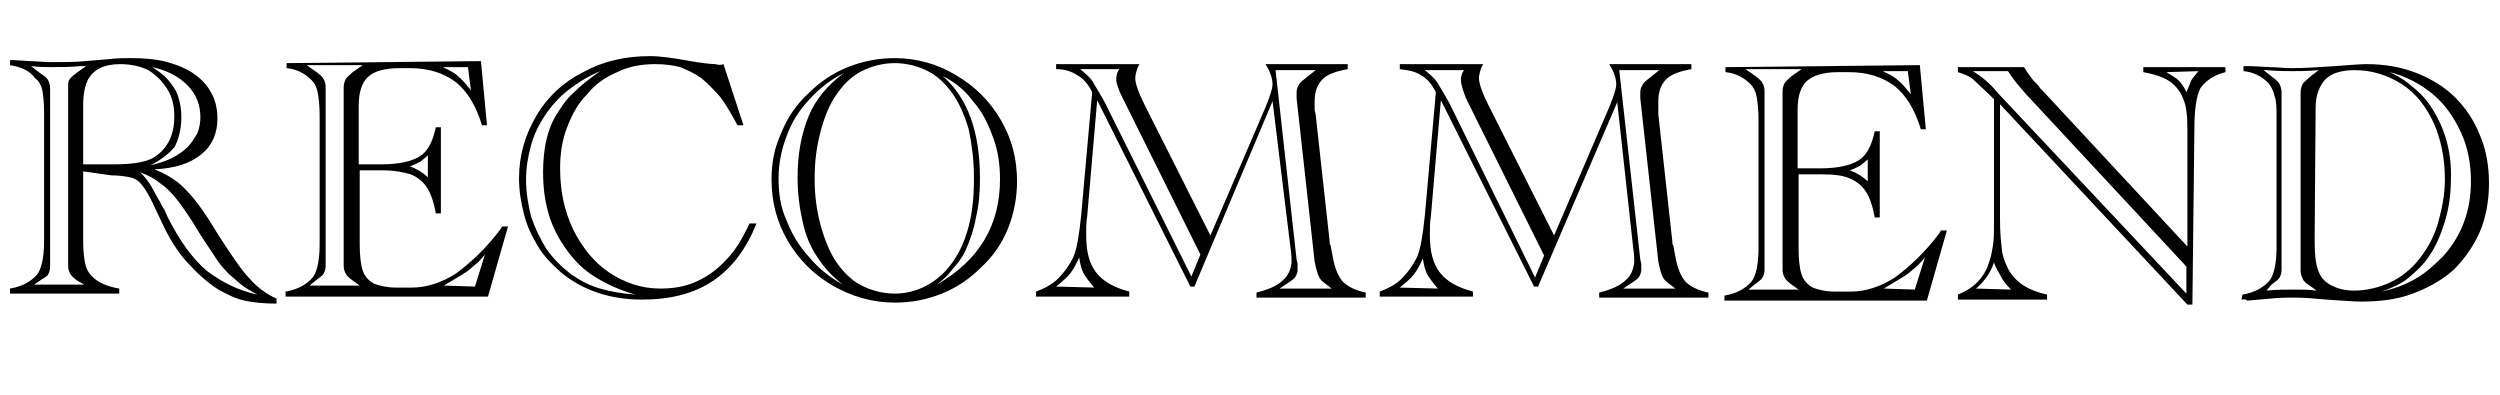 <?xml version="1.0" encoding="utf-8"?>
<!-- Generator: Adobe Illustrator 27.6.1, SVG Export Plug-In . SVG Version: 6.00 Build 0)  -->
<svg version="1.1" id="レイヤー_1" xmlns="http://www.w3.org/2000/svg" xmlns:xlink="http://www.w3.org/1999/xlink" x="0px"
	 y="0px" viewBox="0 0 249.5 39.4" style="enable-background:new 0 0 249.5 39.4;" xml:space="preserve">
<g>
	<path d="M8.3,17.1l0,7c0,1,0.1,1.7,0.2,2.2c0.1,0.5,0.3,0.9,0.7,1.3c0.6,0.6,1.5,1,2.7,1.2l0,0.5L1,29.3l0-0.5
		c1.2-0.2,2.1-0.7,2.7-1.4c0.4-0.5,0.7-1.6,0.7-3.3l0-12.9c0-1-0.1-1.8-0.2-2.3C4.1,8.5,3.9,8.1,3.5,7.8C3,7.1,2.2,6.7,1,6.5L1,6
		c0.2,0,0.3,0,0.4,0L3,6.1c0.6,0,1.3,0.1,2.1,0.1c1.3,0,2.4,0,3.4-0.1l2.4-0.2c0.8-0.1,1.5-0.1,2.2-0.1c1.3,0,2.5,0.1,3.6,0.4
		c1.1,0.3,2,0.7,2.7,1.2s1.3,1.1,1.7,1.9c0.4,0.7,0.6,1.6,0.6,2.5c0,1.5-0.5,2.7-1.6,3.6s-2.6,1.4-4.7,1.5c1.3,0.5,2.4,1.2,3.2,2.1
		c0.9,0.9,1.9,2.3,3.1,4.3c1.4,2.2,2.5,3.8,3.3,4.6c0.8,0.9,1.7,1.5,2.6,1.9l0,0.5c-1.2,0-2.3-0.1-3.2-0.3c-0.9-0.2-1.7-0.6-2.6-1.1
		c-1.1-0.7-2.1-1.6-3.1-2.7s-1.8-2.4-2.5-3.9l-0.9-1.9c-0.4-0.9-0.8-1.5-1.1-1.9c-0.3-0.4-0.7-0.7-1.2-0.8c-0.5-0.1-1.1-0.2-1.9-0.2
		L8.3,17.1z M3.4,28.4l5,0L7.7,28c-0.4-0.3-0.6-0.5-0.7-0.7c-0.1-0.2-0.2-0.4-0.2-0.8c0-0.2,0-0.3,0-0.4c0-0.1,0-0.1,0-0.2l0-0.3
		l0-16l0-0.3c0-0.1,0-0.1,0-0.2c0-0.1,0-0.2,0-0.4c0-0.3,0-0.6,0.1-0.7c0.1-0.2,0.3-0.4,0.6-0.6l0.1-0.1l1-0.7l-0.6,0
		c-1,0.1-2,0.1-2.8,0.1c-0.5,0-1.2,0-2.1-0.1l0.9,0.7C4.5,7.6,4.7,7.8,4.8,8C4.9,8.2,5,8.5,5,8.8C5,9,5,9.2,5,9.4l0,0.3l0,16l0,0.3
		c0,0.2,0,0.4,0,0.6c0,0.4-0.1,0.6-0.2,0.8S4.4,27.7,4,28L3.4,28.4z M8.3,16.4l3.1,0c1.8,0,3-0.2,3.8-0.6c0.7-0.4,1.2-0.9,1.6-1.6
		c0.4-0.7,0.6-1.6,0.6-2.6c0-1-0.2-1.9-0.7-2.7c-0.5-0.8-1.1-1.4-1.9-1.9C14,6.6,13,6.4,12,6.4c-1.6,0-2.6,0.5-3.2,1.5
		c-0.3,0.6-0.5,1.4-0.5,2.6L8.3,16.4z M25.7,29.4c-0.6-0.3-1.1-0.6-1.5-0.9c-0.4-0.3-0.8-0.7-1.3-1.1c-0.6-0.6-1.1-1.2-1.4-1.7
		c-0.3-0.5-0.9-1.3-1.7-2.6c-0.7-1.2-1.4-2.2-2-3c-0.6-0.8-1.2-1.4-1.8-1.8c-0.6-0.5-1.2-0.8-2-1.1c0.5,0.5,0.8,0.9,1.1,1.4
		c0.2,0.3,0.4,0.8,0.9,1.6c0.1,0.2,0.2,0.5,0.4,0.7c0.1,0.2,0.2,0.5,0.3,0.7c1.2,2.4,2.5,4.2,3.9,5.4C22.2,28.2,23.8,29,25.7,29.4z
		 M15,16.5c0.8-0.2,1.5-0.4,2.1-0.7c0.6-0.3,1.2-0.7,1.6-1.1s0.7-0.9,1-1.4c0.2-0.5,0.3-1.1,0.3-1.6c0-1.2-0.4-2.3-1.3-3.2
		c-0.9-0.9-2.1-1.5-3.5-1.8c0.6,0.4,1.2,0.8,1.6,1.3c0.4,0.5,0.8,1,1,1.7c0.2,0.6,0.3,1.3,0.3,2c0,1.2-0.3,2.3-0.7,3
		C16.8,15.4,16,16,15,16.5z"/>
	<path d="M48,6.1l0.6,6.4l-0.5,0c-0.6-2-1.5-3.4-2.6-4.3c-1.2-0.9-2.7-1.4-4.6-1.4l-1,0c-1.5,0-2.6,0.3-3.2,0.9
		c-0.6,0.6-0.9,1.5-0.9,2.9l0,5.8l2.3,0c1.7,0,3-0.3,3.8-0.8c0.8-0.5,1.3-1.5,1.6-2.9l0.5,0l0,8.6l-0.5,0c-0.2-1.1-0.5-2-0.9-2.6
		c-0.4-0.6-0.9-1-1.6-1.3c-0.7-0.2-1.6-0.4-2.8-0.4l-2.3,0l0,7.4c0,1.1,0.1,2,0.3,2.6c0.2,0.6,0.6,1,1.1,1.3
		c0.5,0.2,1.3,0.4,2.2,0.4l1.6,0c1.5,0,3-0.5,4.4-1.4c1.5-1.1,3.1-2.6,4.5-4.5l0.1-0.2l0.6,0l-2,7l-20.2,0l0-0.5
		c1.2-0.2,2.1-0.7,2.7-1.4c0.4-0.5,0.7-1.6,0.7-3.3l0-12.9c0-1-0.1-1.8-0.2-2.3c-0.1-0.5-0.3-0.9-0.6-1.2c-0.6-0.6-1.4-1.1-2.5-1.2
		l0-0.5L48,6.1z M30.9,28.5l5,0L35.2,28c-0.4-0.3-0.6-0.5-0.7-0.7c-0.1-0.2-0.2-0.4-0.2-0.8c0-0.2,0-0.3,0-0.4c0-0.1,0-0.1,0-0.2
		l0-0.3l0-16l0-0.3c0-0.1,0-0.1,0-0.2c0-0.1,0-0.2,0-0.4c0-0.3,0.1-0.6,0.2-0.8c0.1-0.2,0.4-0.4,0.7-0.7l1-0.7l-5.6,0l1,0.7
		c0.4,0.3,0.6,0.5,0.7,0.7c0.1,0.2,0.2,0.4,0.2,0.8c0,0.2,0,0.4,0,0.6l0,0.3l0,16l0,0.3c0,0.2,0,0.4,0,0.6c0,0.4-0.1,0.6-0.2,0.8
		c-0.1,0.2-0.4,0.4-0.8,0.7L30.9,28.5z M42.7,15.5c-0.3,0.3-0.6,0.5-0.7,0.6c-0.2,0.1-0.5,0.3-1.1,0.5c0.6,0.2,1.3,0.6,1.8,1.1
		L42.7,15.5z M46.7,6.7l-2.5,0c0.6,0.3,1.1,0.5,1.5,0.9c0.4,0.3,0.8,0.8,1.3,1.4L46.7,6.7z M47.4,28.6l1-3.2
		c-0.4,0.5-0.8,0.9-1.2,1.2c-0.4,0.4-0.9,0.7-1.4,1c-0.5,0.3-1,0.6-1.5,0.9L47.4,28.6z"/>
	<path d="M72.2,6.4l2,6.1l-0.6,0c-0.6-1.1-1.1-2-1.7-2.8C71.3,9,70.6,8.3,70,7.8c-0.7-0.5-1.4-0.8-2.1-1.1c-0.8-0.2-1.6-0.3-2.5-0.3
		c-1.3,0-2.6,0.2-3.8,0.8c-1.2,0.5-2.2,1.2-3,2.2c-0.9,0.9-1.5,2-2,3.3c-0.5,1.3-0.7,2.6-0.7,4.1c0,2.2,0.4,4.2,1.3,6.1
		c0.9,1.8,2.1,3.3,3.6,4.3c1.5,1,3.2,1.6,5.1,1.6c1.3,0,2.5-0.2,3.6-0.7c1.1-0.5,2.1-1.2,3-2.2c0.9-0.9,1.6-2.1,2.3-3.6l0.7,0
		c-1,2.5-2.4,4.4-4.3,5.7c-1.9,1.3-4.3,1.9-7.1,1.9c-3.2,0-5.9-0.9-8.1-2.7c-0.9-0.8-1.7-1.6-2.3-2.6c-0.6-1-1.1-2-1.4-3.2
		c-0.3-1.2-0.5-2.3-0.5-3.6c0-2.3,0.6-4.3,1.7-6.2c1.1-1.9,2.7-3.4,4.7-4.4c2-1.1,4.2-1.6,6.7-1.6c1,0,2.4,0.2,4,0.5
		c1.2,0.2,2,0.3,2.5,0.3C71.7,6.5,72,6.5,72.2,6.4z M63.4,29.4c-1.4-0.4-2.8-1-3.9-1.7c-1.2-0.7-2.1-1.6-2.9-2.7s-1.4-2.2-1.8-3.5
		c-0.4-1.3-0.6-2.7-0.6-4.3c0-1.1,0.1-2.2,0.3-3.1c0.2-0.9,0.5-1.8,1-2.6c0.5-0.8,1-1.6,1.8-2.3c0.7-0.7,1.6-1.4,2.6-2.1
		c-1.2,0.5-2.3,1.2-3.2,1.9c-0.9,0.7-1.7,1.6-2.3,2.5c-0.6,0.9-1.1,1.9-1.4,3c-0.3,1.1-0.5,2.2-0.5,3.4c0,1.3,0.2,2.5,0.5,3.7
		c0.4,1.2,0.9,2.2,1.5,3.2c0.7,1,1.5,1.8,2.4,2.5c1,0.7,1.9,1.2,3,1.5C60.9,29.1,62.1,29.3,63.4,29.4z"/>
	<path d="M77,17.9c0-1.7,0.3-3.2,1-4.7c0.6-1.5,1.5-2.8,2.7-3.9c1.1-1.1,2.4-2,3.9-2.6c1.5-0.6,3.1-0.9,4.7-0.9
		c2.2,0,4.3,0.6,6.1,1.7c1.9,1.1,3.4,2.6,4.5,4.5c1.1,1.9,1.6,3.9,1.6,6.1c0,1.6-0.3,3.2-0.9,4.7c-0.6,1.5-1.5,2.8-2.7,3.9
		c-1.1,1.1-2.4,2-3.9,2.6c-1.5,0.6-3,0.9-4.7,0.9c-2.2,0-4.3-0.6-6.2-1.7s-3.4-2.6-4.5-4.5C77.5,22.1,77,20.1,77,17.9z M84.1,28.4
		c-1-0.8-1.8-1.6-2.5-2.7c-0.7-1-1.2-2.2-1.5-3.6c-0.3-1.3-0.5-2.8-0.5-4.4c0-2.4,0.4-4.4,1.1-6.1c0.7-1.7,1.9-3.1,3.5-4.3
		c-1.4,0.7-2.5,1.6-3.5,2.7c-1,1.1-1.7,2.2-2.2,3.6c-0.5,1.3-0.8,2.7-0.8,4.2c0,1.5,0.2,2.9,0.8,4.2c0.5,1.3,1.2,2.5,2.2,3.6
		C81.6,26.7,82.7,27.6,84.1,28.4z M81.3,17.8c0,1.7,0.2,3.2,0.6,4.7c0.4,1.4,0.9,2.7,1.6,3.7c0.7,1,1.5,1.8,2.5,2.3
		c1,0.5,2.1,0.8,3.3,0.8c1.9,0,3.7-0.8,5.1-2.3c0.9-1,1.6-2.2,2.1-3.8c0.5-1.6,0.7-3.3,0.7-5.4c0-1.8-0.2-3.3-0.5-4.8
		c-0.4-1.4-0.9-2.6-1.6-3.6s-1.5-1.8-2.5-2.3c-1-0.5-2.1-0.8-3.3-0.8c-1.2,0-2.3,0.3-3.3,0.8c-1,0.5-1.8,1.3-2.5,2.3
		c-0.7,1-1.2,2.2-1.6,3.7S81.3,16.1,81.3,17.8z M93.5,28.4c4.2-2.4,6.3-5.9,6.3-10.5c0-1.5-0.2-2.9-0.7-4.2c-0.5-1.4-1.1-2.6-2-3.6
		c-0.8-1.1-1.8-1.9-3-2.5c2.5,2.2,3.7,5.6,3.7,10.2c0,1.4-0.1,2.7-0.4,3.9c-0.2,1.2-0.6,2.3-1,3.2c-0.2,0.5-0.5,0.9-0.7,1.2
		c-0.3,0.4-0.6,0.7-0.9,1.1S94,28,93.5,28.4z"/>
	<path d="M119.2,28.6l-0.4,0L109.5,10l-1,11.6c-0.1,0.6-0.1,1.2-0.1,1.8c0,1.7,0.3,2.9,1,3.8c0.7,0.9,1.8,1.5,3.3,1.9l0,0.5l-9.3,0
		l0-0.5c0.8-0.3,1.6-0.7,2.2-1.3c0.6-0.6,1.1-1.3,1.5-2.1c0.4-0.9,0.6-2.3,0.8-4.2l1.1-12.3c-0.4-0.8-0.9-1.4-1.5-1.7
		c-0.6-0.4-1.3-0.6-2.1-0.6l0-0.5l8.3,0c0,0.1-0.1,0.2-0.1,0.2c-0.2,0.5-0.3,0.9-0.3,1.2c0,0.5,0.3,1.4,0.9,2.6l6.6,13.1l5.5-12.8
		c0.4-1,0.7-1.8,0.7-2.3c0-0.5-0.2-1.2-0.7-2l8.2,0l0,0.5c-1.1,0.2-2,0.5-2.5,1c-0.5,0.5-0.8,1.2-0.8,2.2c0,0.3,0,0.6,0,0.9l0.1,0.4
		l1.4,12.7c0,0.2,0,0.3,0.1,0.4c0,0.1,0.1,0.5,0.2,1.1c0.2,1.1,0.5,1.9,1,2.5c0.5,0.5,1.3,0.9,2.3,1.1l0,0.5l-10.9,0l0-0.5
		c1.2-0.3,2.1-0.7,2.6-1.2c0.6-0.5,0.8-1.1,0.9-1.8c0-0.3,0-0.8-0.1-1.4L127,10.1L119.2,28.6z M109.2,28.7c-0.5-0.6-0.9-1.1-1.1-1.5
		c-0.2-0.4-0.3-0.9-0.4-1.5c-0.3,0.7-0.6,1.2-0.9,1.6c-0.3,0.4-0.8,0.8-1.4,1.3L109.2,28.7z M118.9,27.6l0.9-2.2l-7.8-15.7
		c-0.4-0.8-0.6-1.4-0.6-1.8c0-0.4,0.1-0.7,0.3-1l-3.9,0c0.6,0.5,1.1,0.9,1.4,1.5c0.4,0.7,0.8,1.3,1.1,1.9L118.9,27.6z M127.7,28.8
		l5.2,0l-0.9-0.7c-0.4-0.3-0.6-1-0.8-2l-1.8-16.3c0-0.3,0-0.5,0-0.6c0-0.3,0.1-0.5,0.2-0.7c0.1-0.2,0.3-0.4,0.7-0.7l1-0.8l-4,0
		l2.1,18.9l0.1,0.4c0,0.3,0,0.5,0,0.6c0,0.3-0.1,0.5-0.2,0.7c-0.1,0.2-0.4,0.4-0.7,0.6L127.7,28.8z"/>
	<path d="M153.5,28.6l-0.4,0L143.8,10l-1,11.6c-0.1,0.6-0.1,1.2-0.1,1.8c0,1.7,0.3,2.9,1,3.8c0.7,0.9,1.8,1.5,3.3,1.9l0,0.5l-9.3,0
		l0-0.5c0.8-0.3,1.6-0.7,2.2-1.3c0.6-0.6,1.1-1.3,1.5-2.1c0.4-0.9,0.6-2.3,0.8-4.2l1.1-12.3c-0.4-0.8-0.9-1.4-1.5-1.7
		c-0.6-0.4-1.3-0.5-2.1-0.6l0-0.5l8.3,0c0,0.1-0.1,0.2-0.1,0.2c-0.2,0.5-0.3,0.9-0.3,1.2c0,0.5,0.3,1.4,0.9,2.6l6.6,13.1l5.5-12.8
		c0.4-1,0.7-1.8,0.7-2.3c0-0.5-0.2-1.2-0.7-2l8.2,0l0,0.5c-1.1,0.2-2,0.5-2.5,1c-0.5,0.5-0.8,1.2-0.8,2.2c0,0.3,0,0.6,0,0.9l0,0.4
		l1.4,12.7c0,0.2,0,0.3,0.1,0.4c0,0.1,0.1,0.5,0.2,1.1c0.2,1.1,0.5,1.9,1,2.5c0.5,0.5,1.3,0.9,2.3,1.1l0,0.5l-10.9,0l0-0.5
		c1.2-0.3,2.1-0.7,2.6-1.2c0.6-0.5,0.8-1.1,0.9-1.8c0-0.3,0-0.8-0.1-1.4l-1.6-14.6L153.5,28.6z M143.5,28.8
		c-0.5-0.6-0.9-1.1-1.1-1.5c-0.2-0.4-0.3-0.9-0.4-1.5c-0.3,0.7-0.6,1.2-0.9,1.6c-0.3,0.4-0.8,0.8-1.4,1.3L143.5,28.8z M153.2,27.7
		l0.9-2.2l-7.8-15.7C146,9,145.8,8.4,145.8,8c0-0.4,0.1-0.7,0.3-1l-3.9,0c0.6,0.5,1.1,0.9,1.4,1.5c0.4,0.7,0.8,1.3,1.1,1.9
		L153.2,27.7z M162,28.8l5.2,0l-0.9-0.7c-0.4-0.3-0.6-1-0.8-2l-1.8-16.3c0-0.3,0-0.5,0-0.6c0-0.3,0.1-0.5,0.2-0.7
		c0.1-0.2,0.3-0.4,0.7-0.7l1-0.8l-4,0l2.1,18.9l0.1,0.4c0,0.3,0,0.5,0,0.6c0,0.3-0.1,0.5-0.2,0.7c-0.1,0.2-0.4,0.4-0.7,0.6L162,28.8
		z"/>
	<path d="M191.6,6.5l0.6,6.4l-0.5,0c-0.6-2-1.5-3.4-2.6-4.3c-1.2-0.9-2.7-1.4-4.6-1.4l-1,0c-1.5,0-2.5,0.3-3.2,0.9
		c-0.6,0.6-0.9,1.5-0.9,2.9l0,5.8l2.3,0c1.7,0,3-0.3,3.8-0.8c0.8-0.5,1.3-1.5,1.6-2.9l0.5,0l0,8.6l-0.5,0c-0.2-1.1-0.5-2-0.9-2.6
		c-0.4-0.6-0.9-1-1.6-1.3s-1.6-0.4-2.8-0.4l-2.3,0l0,7.4c0,1.1,0.1,2,0.3,2.6c0.2,0.6,0.6,1,1.1,1.3c0.5,0.2,1.3,0.4,2.2,0.4l1.6,0
		c1.5,0,3-0.5,4.4-1.4c1.5-1.1,3.1-2.6,4.5-4.5l0.1-0.2l0.6,0l-2,7l-20.2,0l0-0.5c1.2-0.2,2.1-0.7,2.7-1.4c0.4-0.5,0.7-1.6,0.7-3.3
		l0-12.9c0-1-0.1-1.8-0.2-2.3c-0.1-0.5-0.3-0.9-0.6-1.2c-0.6-0.6-1.4-1.1-2.5-1.2l0-0.5L191.6,6.5z M174.5,28.9l5,0l-0.7-0.5
		c-0.4-0.3-0.6-0.5-0.7-0.7c-0.1-0.2-0.2-0.4-0.2-0.8c0-0.2,0-0.3,0-0.4c0-0.1,0-0.1,0-0.2l0-0.3l0-16l0-0.3c0-0.1,0-0.1,0-0.2
		c0-0.1,0-0.2,0-0.4c0-0.3,0.1-0.6,0.2-0.8c0.1-0.2,0.4-0.4,0.7-0.7l1-0.7l-5.6,0l1,0.7c0.4,0.3,0.6,0.5,0.7,0.7
		c0.1,0.2,0.2,0.4,0.2,0.8c0,0.2,0,0.4,0,0.6l0,0.3l0,16l0,0.3c0,0.2,0,0.4,0,0.6c0,0.4-0.1,0.6-0.2,0.8c-0.1,0.2-0.4,0.4-0.8,0.7
		L174.5,28.9z M186.4,15.9c-0.3,0.3-0.6,0.5-0.7,0.6c-0.2,0.1-0.5,0.3-1.1,0.5c0.6,0.2,1.3,0.6,1.8,1.1L186.4,15.9z M190.4,7.1
		l-2.5,0c0.6,0.3,1.1,0.5,1.5,0.9c0.4,0.3,0.8,0.8,1.3,1.4L190.4,7.1z M191.1,28.9l1-3.2c-0.4,0.5-0.8,0.9-1.2,1.2
		c-0.4,0.4-0.9,0.7-1.4,1c-0.5,0.3-1,0.6-1.5,0.9L191.1,28.9z"/>
	<path d="M218.8,30.4l-0.5,0l-18.7-20l0,11.5c0,1.3,0.1,2.3,0.2,3.1c0.1,0.8,0.4,1.4,0.7,2c0.8,1.3,2,2,3.8,2.4l0,0.5l-8.9,0l0-0.5
		c1.5-0.6,2.6-1.6,3.1-3.2c0.2-0.5,0.3-1.1,0.4-1.7c0.1-0.6,0.1-1.4,0.1-2.4l0-12.2c-0.9-0.9-1.6-1.5-2-1.9s-1-0.6-1.6-0.8l0-0.5
		l6.6,0c0.3,0.5,0.6,0.9,0.9,1.3c0.1,0.1,0.2,0.2,0.4,0.4s0.3,0.4,0.3,0.4l0.3,0.3l14.4,15.5l0-11.8c0-1.2-0.1-2.2-0.4-2.9
		c-0.3-0.8-0.8-1.4-1.4-1.8c-0.6-0.4-1.5-0.7-2.6-0.9l0-0.5l8.2,0l0,0.5c-1.2,0.3-2,0.9-2.5,1.6c-0.4,0.8-0.6,2.1-0.6,4L218.8,30.4z
		 M218.2,29.3l0-2.7l-16-17.2c-0.7-0.8-1.3-1.5-1.8-2.3l-3.5,0c0.8,0.5,1.7,1.2,2.5,2.2L218.2,29.3z M200.7,28.9
		c-0.5-0.5-0.8-0.9-1-1.3s-0.5-0.8-0.7-1.4c-0.2,0.6-0.5,1.1-0.7,1.4c-0.3,0.4-0.6,0.8-1.1,1.2L200.7,28.9z M216.2,7.2
		c0.5,0.3,1,0.6,1.2,0.8c0.3,0.3,0.6,0.7,0.8,1.2c0.2-0.5,0.4-0.9,0.5-1.2c0.1-0.2,0.4-0.5,0.7-0.9L216.2,7.2z"/>
	<path d="M223.7,29.9l0.1-0.5c1.2-0.2,2.1-0.7,2.7-1.4c0.4-0.5,0.7-1.6,0.7-3.3l0-12.9c0-1,0-1.7-0.2-2.2c-0.1-0.5-0.3-0.9-0.6-1.3
		c-0.6-0.6-1.4-1.1-2.5-1.2l0-0.5c0.4,0,0.7,0,0.7,0l2,0.1c0.6,0,1.3,0.1,2.1,0.1c1.3,0,2.8-0.1,4.3-0.2c1.4-0.1,2.5-0.2,3.2-0.2
		c1.8,0,3.5,0.3,5,0.9c1.5,0.6,2.8,1.4,3.8,2.4c1.1,1.1,1.9,2.3,2.5,3.8c0.6,1.4,0.9,3,0.9,4.8c0,1.7-0.3,3.4-0.9,4.8
		s-1.5,2.7-2.6,3.8c-1.1,1-2.5,1.8-4.1,2.4c-1.6,0.6-3.3,0.8-5.2,0.8c-0.7,0-1.8-0.1-3.4-0.2c-1.1-0.1-2.2-0.2-3.2-0.2
		c-0.7,0-1.5,0-2.4,0.1l-2.3,0.2C224,29.8,223.9,29.9,223.7,29.9z M226.2,29c1-0.1,1.9-0.1,2.7-0.1c0.8,0,1.6,0,2.3,0.1l-0.7-0.5
		c-0.3-0.2-0.6-0.4-0.7-0.7c-0.1-0.2-0.2-0.5-0.2-0.8c0-0.2,0-0.4,0-0.6l0-0.3l0-16l0-0.3c0-0.2,0-0.4,0-0.6c0-0.3,0.1-0.6,0.2-0.8
		c0.1-0.2,0.4-0.4,0.7-0.7l0.9-0.7c-1,0.1-1.9,0.1-2.6,0.1c-0.7,0-1.5,0-2.6-0.1l-0.3,0l0.9,0.7c0.4,0.3,0.6,0.5,0.7,0.7
		c0.1,0.2,0.2,0.5,0.2,0.8c0,0.1,0,0.2,0,0.3c0,0.1,0,0.2,0,0.3l0,0.3l0,16l0,0.3c0,0.1,0,0.1,0,0.2c0,0.1,0,0.2,0,0.3
		c0,0.4-0.1,0.6-0.2,0.8c-0.1,0.2-0.4,0.4-0.8,0.7L226.2,29z M231.1,10.7l-0.1,13.2c0,1.5,0.1,2.5,0.4,3.2c0.2,0.6,0.7,1.1,1.3,1.4
		c0.6,0.3,1.3,0.5,2.2,0.5c1.3,0,2.5-0.3,3.6-0.8c1.1-0.5,2.1-1.3,2.9-2.3c0.8-1,1.5-2.2,1.9-3.6c0.4-1.4,0.7-2.9,0.7-4.4
		c0-2.1-0.4-4-1.1-5.6c-0.8-1.7-1.8-3-3.2-3.9C238.3,7.5,236.7,7,235,7c-1.3,0-2.3,0.3-2.9,0.9C231.5,8.5,231.1,9.5,231.1,10.7z
		 M237.7,29.1c1.3-0.3,2.4-0.7,3.4-1.3c0.9-0.5,1.8-1.3,2.7-2.2c1.9-2.1,2.8-4.6,2.8-7.5c0-1.7-0.3-3.4-1-4.9
		c-0.7-1.5-1.6-2.8-2.8-3.8c-1.2-1-2.7-1.8-4.3-2.2c0.6,0.3,1.2,0.6,1.7,1c0.5,0.4,1,0.8,1.4,1.2c0.4,0.4,0.8,0.9,1.1,1.4
		c1.3,2,2,4.4,1.9,7.1c0,1.5-0.2,2.9-0.6,4.2c-0.4,1.3-0.9,2.5-1.6,3.5c-0.6,0.9-1.3,1.5-2,2.1S238.8,28.7,237.7,29.1z"/>
</g>
</svg>
